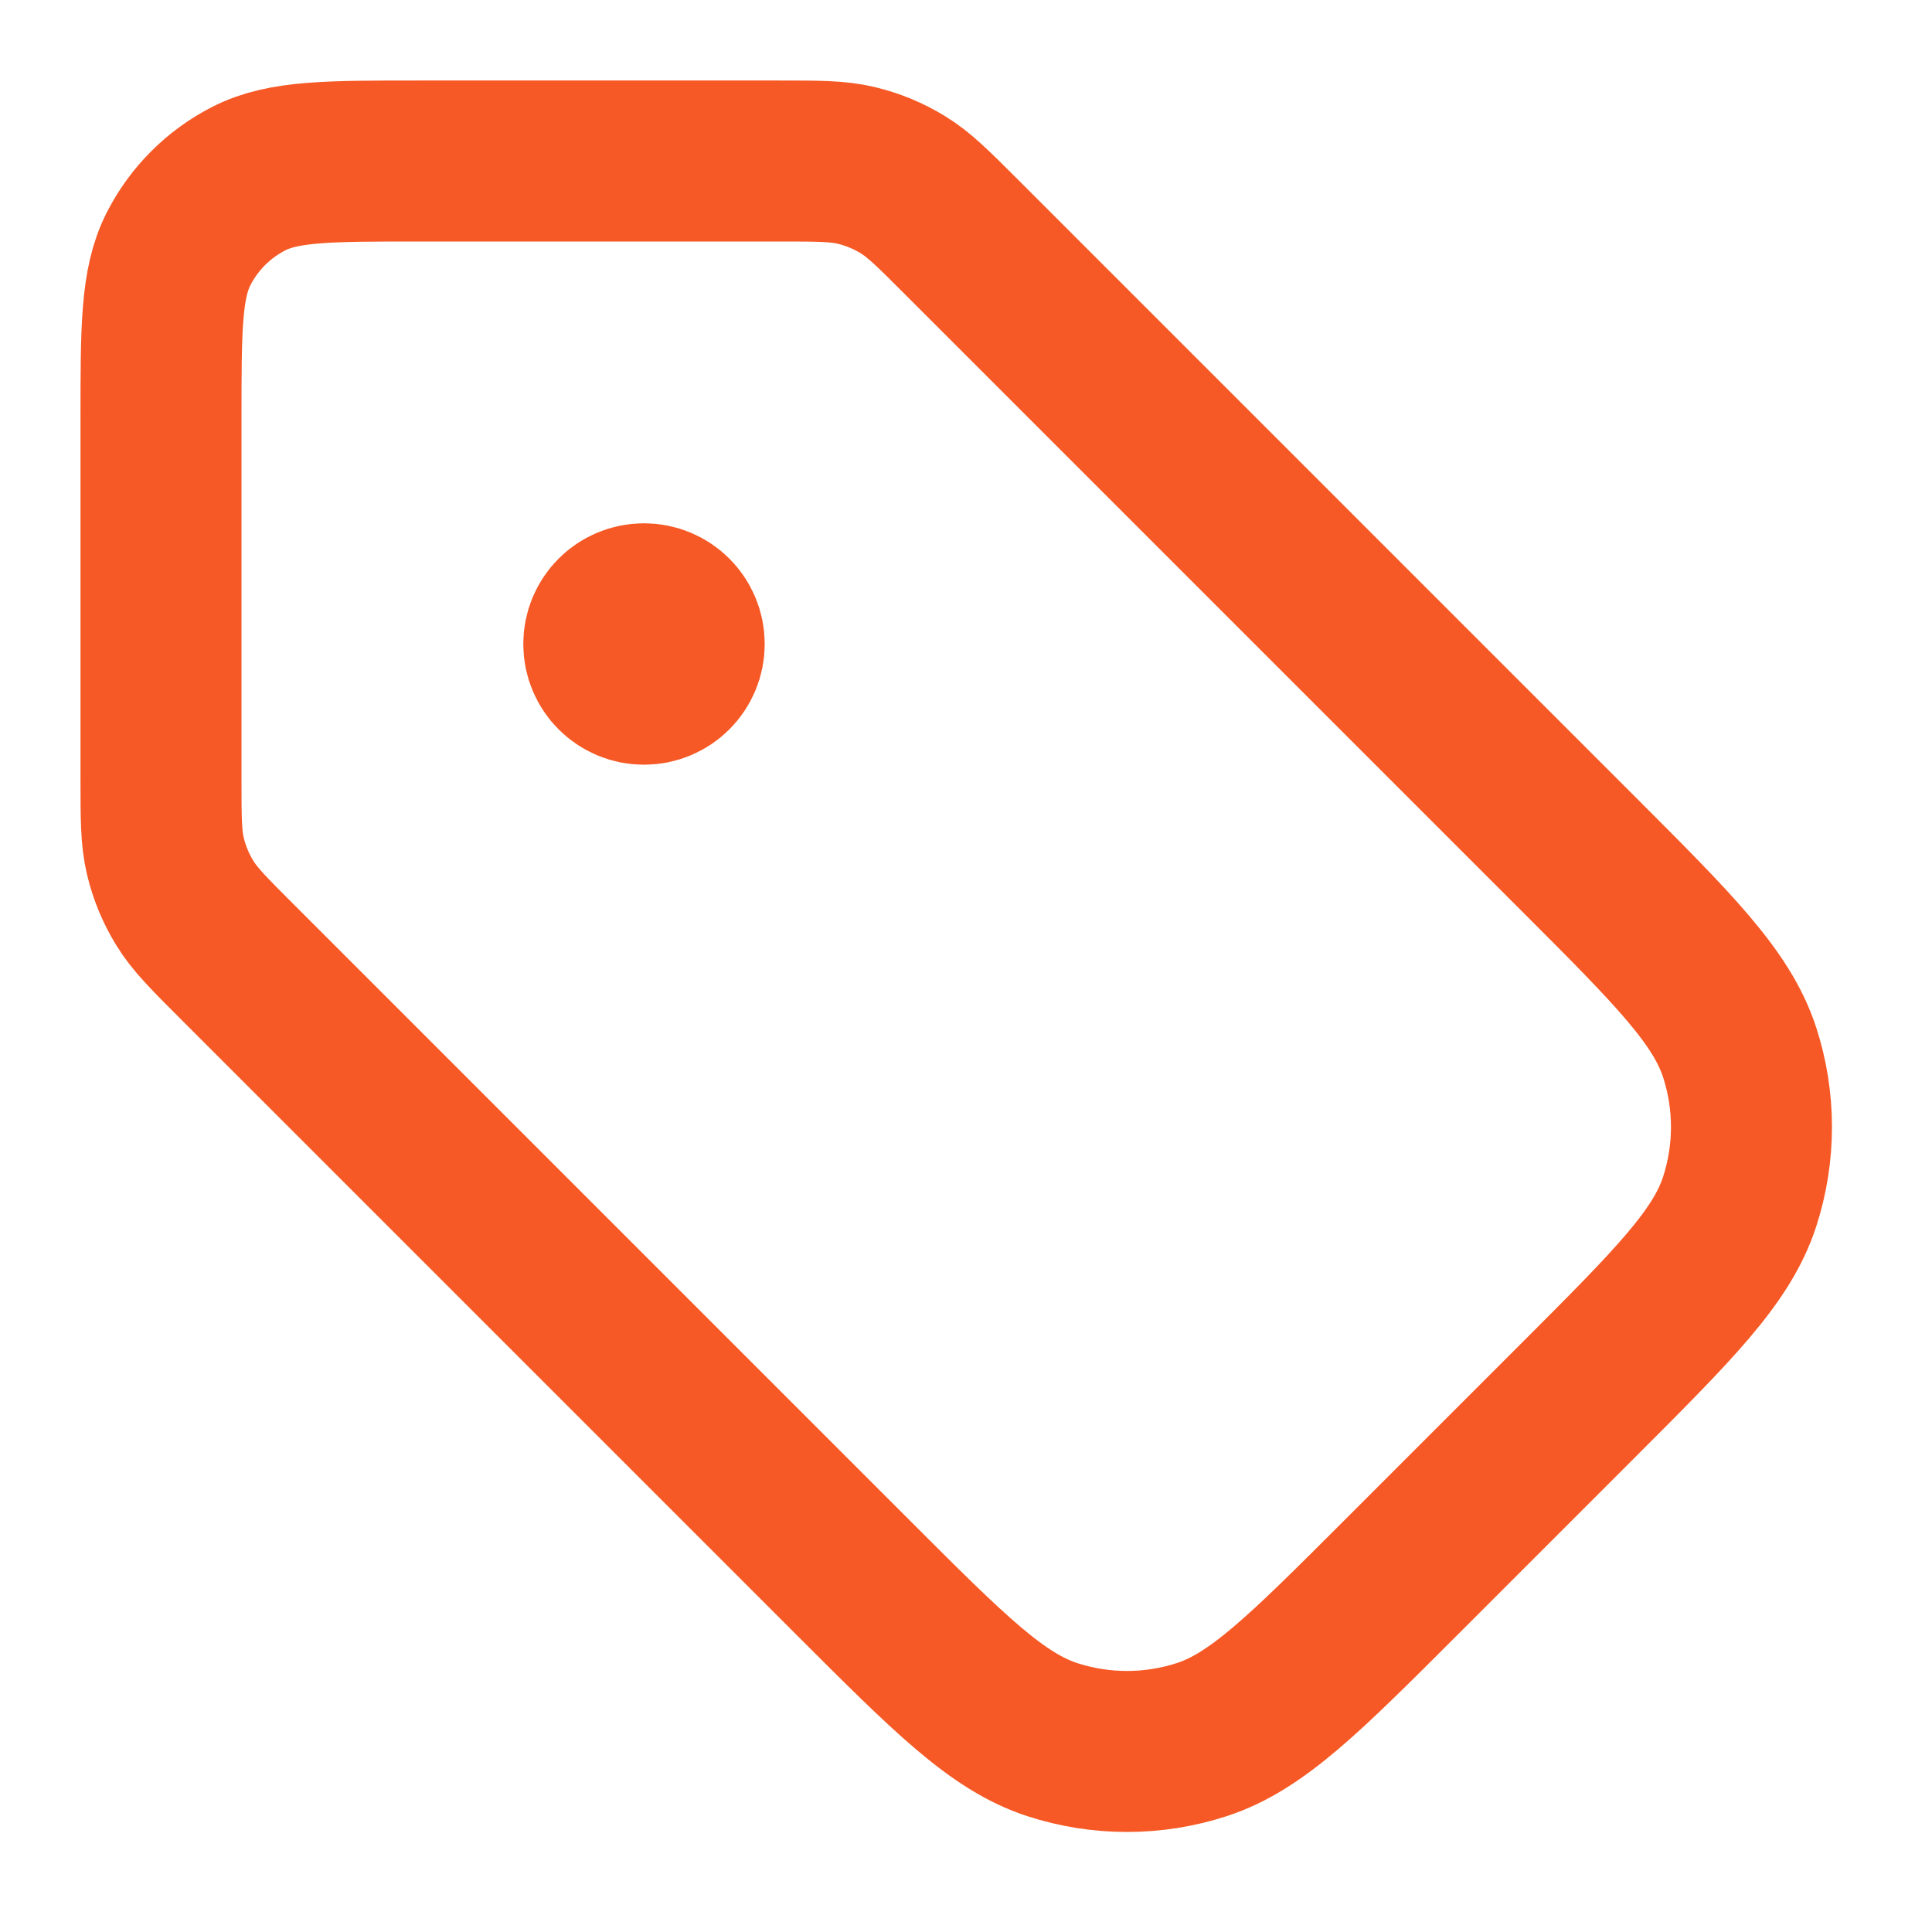 <svg width="27" height="27" viewBox="0 0 27 27" fill="none" xmlns="http://www.w3.org/2000/svg">
<path d="M9 9H9.011M2.25 5.85L2.25 10.884C2.25 11.434 2.25 11.709 2.312 11.968C2.367 12.198 2.458 12.417 2.582 12.619C2.721 12.846 2.915 13.04 3.304 13.429L11.932 22.057C13.268 23.393 13.937 24.061 14.707 24.312C15.385 24.532 16.115 24.532 16.793 24.312C17.564 24.061 18.232 23.393 19.568 22.057L22.057 19.568C23.393 18.232 24.061 17.564 24.312 16.793C24.532 16.115 24.532 15.385 24.312 14.707C24.061 13.937 23.393 13.268 22.057 11.932L13.429 3.304C13.04 2.915 12.846 2.721 12.619 2.582C12.417 2.458 12.198 2.367 11.968 2.312C11.709 2.25 11.434 2.25 10.884 2.25L5.85 2.25C4.59 2.25 3.96 2.25 3.479 2.495C3.055 2.711 2.711 3.055 2.495 3.479C2.25 3.96 2.25 4.59 2.25 5.85ZM9.562 9C9.562 9.311 9.311 9.562 9 9.562C8.689 9.562 8.438 9.311 8.438 9C8.438 8.689 8.689 8.438 9 8.438C9.311 8.438 9.562 8.689 9.562 9Z" stroke="#F65925" stroke-width="2.25" stroke-linecap="round" stroke-linejoin="round"/>
</svg>

